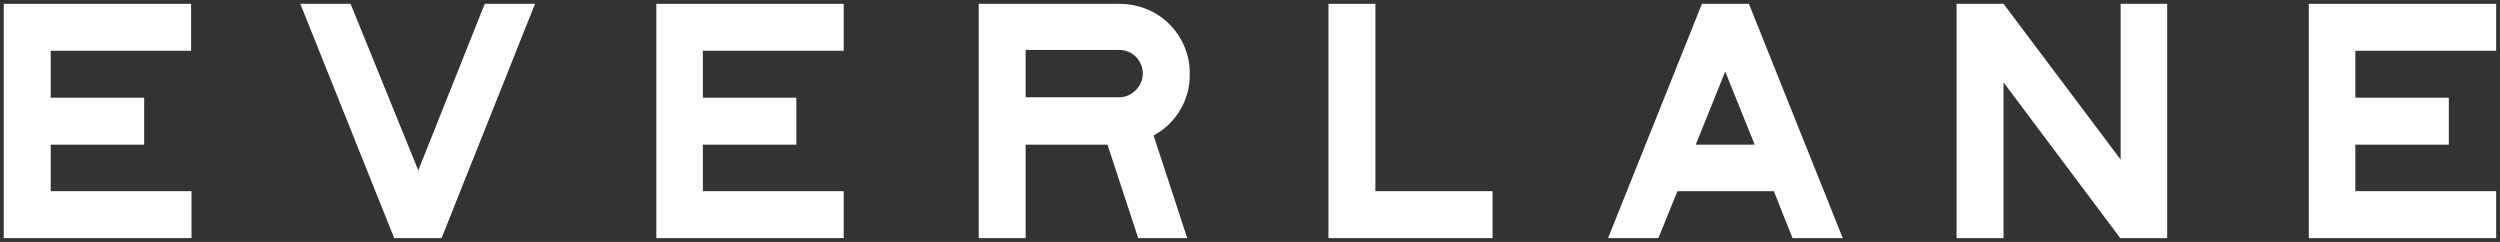 <svg width="186" height="18" viewBox="0 0 186 18" fill="none" xmlns="http://www.w3.org/2000/svg">
<rect x="0" y="0" width="186" height="18" fill="#333333" stroke="none"/>
<path d="M0.279 17.716V0.285H14.218V3.777H3.772V7.269H10.726V10.762H3.772V14.223H14.249V17.716H0.279Z" fill="white"/>
<path d="M29.328 17.716L22.344 0.285H26.083L31.121 12.678L36.066 0.285H39.806L32.852 17.716H29.328Z" fill="white"/>
<path d="M48.832 17.716V0.285H62.771V3.777H52.294V7.269H59.247V10.762H52.294V14.223H62.771V17.716H48.832Z" fill="white"/>
<path d="M85.827 10.082L88.33 17.716H84.683L82.396 10.762H76.308V17.716H72.815V0.285H83.262C84.683 0.285 86.012 0.81 87.001 1.799C87.99 2.788 88.546 4.117 88.516 5.539C88.546 7.424 87.496 9.186 85.827 10.082ZM76.308 7.238H83.262C83.725 7.238 84.158 7.053 84.498 6.713C84.838 6.373 85.023 5.94 85.023 5.477C85.023 4.488 84.251 3.715 83.262 3.715H76.308V7.238Z" fill="white"/>
<path d="M98.838 17.716V0.285H102.33V14.223H111.046V17.716H98.838Z" fill="white"/>
<path d="M131.972 14.223H124.802L123.38 17.716H119.641L126.625 0.285H130.118L137.102 17.716H133.363L131.972 14.223ZM130.55 10.762L128.356 5.322L126.162 10.762H130.55Z" fill="white"/>
<path d="M161.239 0.285V17.716H157.746L149.062 6.126V17.716H145.569V0.285H149.062L157.777 11.874V0.285H161.239Z" fill="white"/>
<path d="M171.776 17.716V0.285H185.715V3.777H175.238V7.269H182.192V10.762H175.238V14.223H185.715V17.716H171.776Z" fill="white"/>
</svg>
